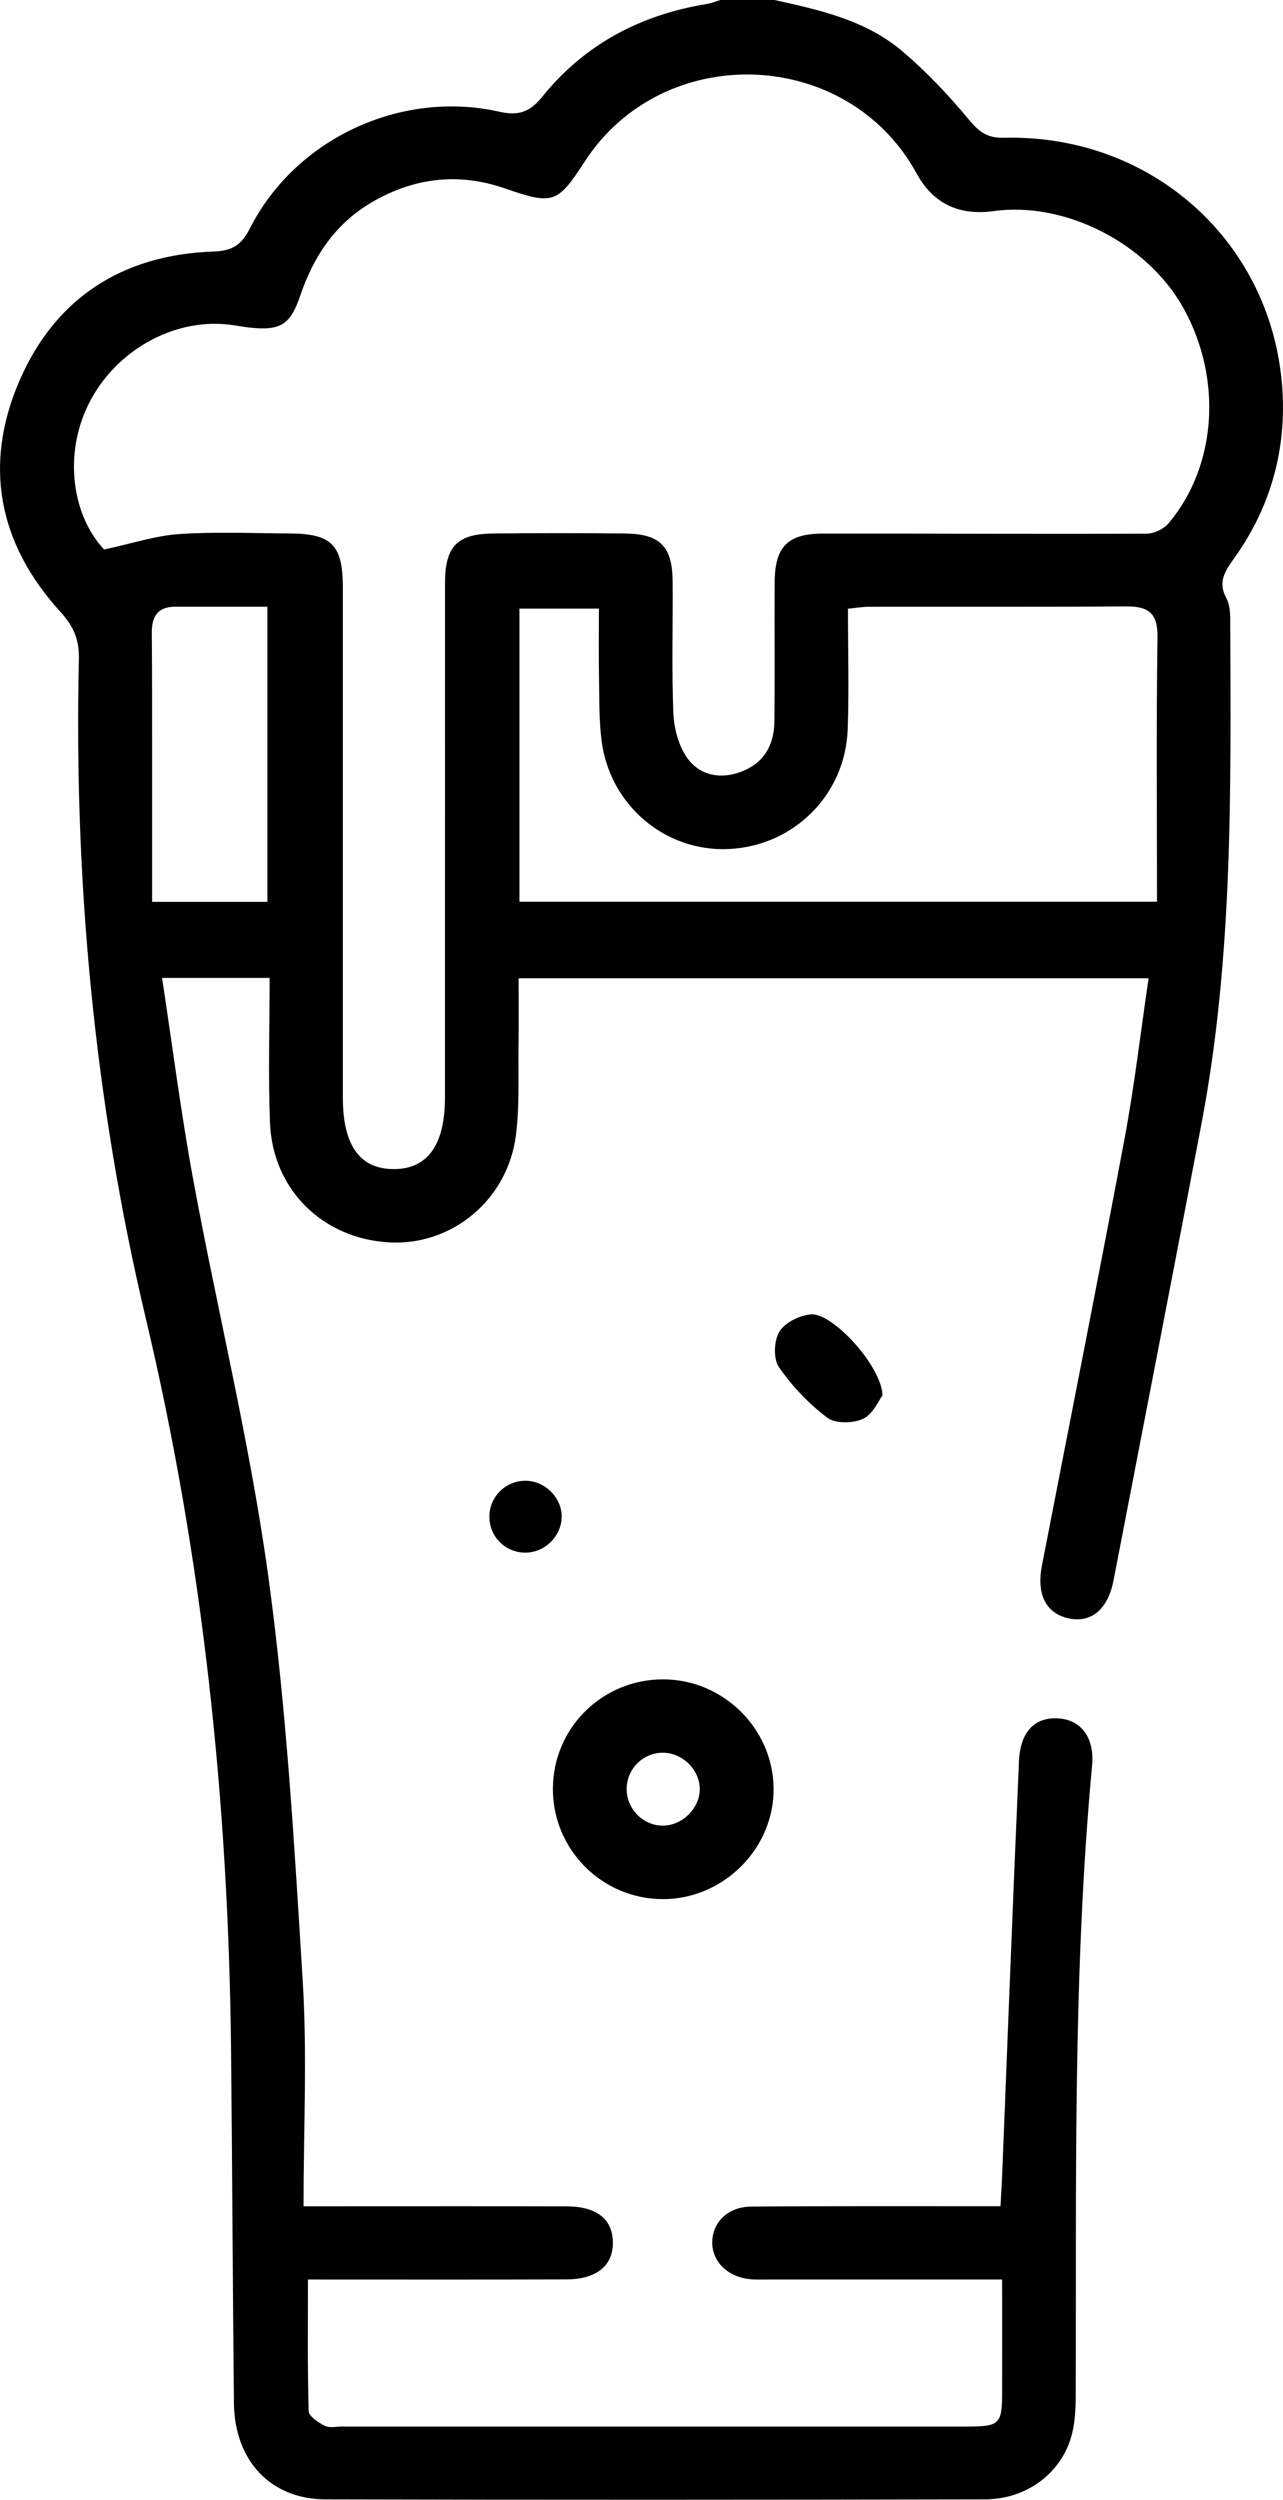 <svg width="58" height="113" viewBox="0 0 58 113" fill="none" xmlns="http://www.w3.org/2000/svg">
<g clip-path="url(#clip0_276_1001)">
<path d="M35.011 0C37.066 0.453 39.141 0.915 40.785 2.311C41.871 3.231 42.859 4.279 43.77 5.373C44.231 5.926 44.592 6.247 45.373 6.227C52.299 6.056 57.822 11.258 57.995 18.121C58.059 20.728 57.303 23.132 55.776 25.258C55.362 25.836 55.054 26.322 55.437 27.035C55.587 27.312 55.612 27.679 55.615 28.003C55.642 35.615 55.751 43.233 54.321 50.762C53.01 57.653 51.671 64.541 50.341 71.429C50.091 72.722 49.361 73.352 48.369 73.167C47.311 72.968 46.842 72.106 47.103 70.765C48.347 64.347 49.624 57.934 50.83 51.511C51.277 49.131 51.555 46.721 51.924 44.222H23.445C23.445 45.19 23.456 46.198 23.442 47.207C23.422 48.567 23.492 49.938 23.328 51.282C22.97 54.222 20.445 56.315 17.599 56.16C14.602 55.997 12.328 53.783 12.206 50.767C12.12 48.606 12.189 46.439 12.189 44.206H7.326C7.798 47.296 8.184 50.347 8.743 53.368C9.845 59.328 11.3 65.232 12.125 71.227C12.961 77.297 13.308 83.441 13.686 89.564C13.891 92.891 13.722 96.242 13.722 99.73C14.391 99.73 14.786 99.73 15.177 99.73C18.651 99.73 22.125 99.724 25.597 99.733C26.952 99.735 27.669 100.288 27.705 101.311C27.741 102.389 26.994 103.03 25.608 103.036C21.767 103.049 17.927 103.041 13.922 103.041C13.922 105.059 13.897 107.027 13.955 108.992C13.964 109.227 14.394 109.506 14.686 109.656C14.891 109.761 15.194 109.686 15.452 109.686C24.875 109.686 34.298 109.686 43.72 109.686C45.195 109.686 45.3 109.581 45.303 108.13C45.306 106.482 45.303 104.832 45.303 103.041H43.904C40.838 103.041 37.769 103.041 34.703 103.041C34.409 103.041 34.109 103.055 33.817 103.016C32.851 102.886 32.19 102.198 32.198 101.358C32.206 100.454 32.909 99.755 33.953 99.744C37.277 99.716 40.604 99.73 43.931 99.727C44.331 99.727 44.728 99.727 45.228 99.727C45.256 99.205 45.287 98.776 45.303 98.348C45.553 92.104 45.789 85.86 46.064 79.616C46.123 78.267 46.786 77.617 47.828 77.675C48.861 77.731 49.488 78.532 49.369 79.809C48.494 89.237 48.664 98.693 48.63 108.141C48.63 108.763 48.614 109.404 48.466 110.001C48.041 111.74 46.45 112.975 44.531 112.978C34.592 113 24.65 113.006 14.711 112.978C12.222 112.972 10.603 111.217 10.575 108.63C10.52 103.298 10.501 97.966 10.445 92.635C10.328 81.498 9.173 70.478 6.599 59.629C4.266 49.803 3.338 39.841 3.566 29.763C3.585 28.887 3.308 28.29 2.716 27.64C-0.075 24.57 -0.763 21.012 0.878 17.215C2.5 13.464 5.541 11.515 9.637 11.371C10.528 11.341 10.923 11.059 11.3 10.318C13.355 6.274 18.113 4.047 22.573 5.05C23.442 5.246 23.953 5.069 24.517 4.37C26.422 2.007 28.952 0.669 31.948 0.18C32.162 0.144 32.365 0.061 32.573 0C33.387 0 34.2 0 35.011 0ZM4.707 24.838C5.985 24.564 7.035 24.213 8.104 24.141C9.759 24.031 11.425 24.105 13.089 24.114C14.994 24.122 15.499 24.633 15.499 26.557C15.499 34.241 15.499 41.925 15.499 49.609C15.499 51.768 16.263 52.843 17.796 52.846C19.323 52.852 20.115 51.754 20.115 49.62C20.115 41.862 20.115 34.106 20.118 26.347C20.118 24.702 20.665 24.136 22.284 24.116C24.278 24.094 26.274 24.094 28.268 24.116C29.837 24.136 30.393 24.7 30.407 26.261C30.424 28.246 30.36 30.233 30.44 32.215C30.468 32.912 30.668 33.699 31.062 34.255C31.604 35.02 32.498 35.242 33.445 34.907C34.525 34.523 34.995 33.697 35.008 32.613C35.033 30.518 35.008 28.423 35.02 26.328C35.028 24.716 35.6 24.119 37.222 24.119C42.099 24.114 46.972 24.144 51.849 24.122C52.182 24.122 52.618 23.906 52.835 23.646C55.015 21.048 55.265 17.098 53.496 13.922C51.863 10.993 48.153 9.097 44.923 9.542C43.338 9.761 42.175 9.193 41.435 7.839C38.31 2.12 29.979 1.824 26.427 7.311C25.2 9.207 24.997 9.268 22.823 8.516C20.745 7.797 18.757 8.024 16.86 9.113C15.174 10.081 14.183 11.568 13.569 13.375C13.114 14.719 12.644 14.959 11.234 14.802C10.939 14.768 10.65 14.707 10.356 14.674C7.829 14.379 5.213 15.855 4.013 18.248C2.883 20.504 3.233 23.254 4.702 24.835L4.707 24.838ZM23.483 40.759H52.304C52.304 36.734 52.268 32.773 52.327 28.812C52.343 27.71 51.916 27.403 50.902 27.411C47.025 27.439 43.148 27.422 39.271 27.428C38.988 27.428 38.705 27.48 38.333 27.516C38.333 29.374 38.386 31.17 38.322 32.964C38.216 35.93 35.883 38.241 32.942 38.379C30.085 38.511 27.577 36.411 27.199 33.506C27.077 32.563 27.096 31.601 27.08 30.648C27.06 29.603 27.074 28.555 27.074 27.511H23.483V40.761V40.759ZM12.089 40.77V27.425C10.648 27.425 9.287 27.425 7.926 27.425C7.11 27.425 6.854 27.884 6.862 28.633C6.882 30.617 6.874 32.602 6.876 34.584C6.876 36.629 6.876 38.675 6.876 40.767H12.089V40.77Z" fill="black"/>
<path d="M24.994 80.862C25 78.104 27.235 75.895 30.007 75.912C32.706 75.928 34.942 78.142 34.972 80.832C35.003 83.543 32.72 85.84 29.982 85.846C27.23 85.854 24.989 83.613 24.994 80.86V80.862ZM31.634 80.873C31.634 80.022 30.887 79.259 30.021 79.229C29.096 79.198 28.327 79.945 28.329 80.873C28.329 81.752 29.04 82.493 29.912 82.524C30.807 82.554 31.634 81.761 31.634 80.871V80.873Z" fill="black"/>
<path d="M39.893 63.078C39.721 63.302 39.468 63.922 39.021 64.132C38.571 64.344 37.766 64.361 37.402 64.087C36.563 63.454 35.805 62.658 35.211 61.796C34.953 61.42 34.986 60.596 35.236 60.19C35.486 59.781 36.158 59.449 36.672 59.413C37.638 59.342 39.857 61.746 39.896 63.078H39.893Z" fill="black"/>
<path d="M23.73 66.934C24.597 66.921 25.372 67.659 25.391 68.515C25.411 69.383 24.691 70.143 23.819 70.182C22.886 70.224 22.117 69.486 22.123 68.551C22.128 67.664 22.839 66.948 23.73 66.934Z" fill="black"/>
</g>
<defs>
<clipPath id="clip0_276_1001">
<rect width="58" height="113" fill="white"/>
</clipPath>
</defs>
</svg>
